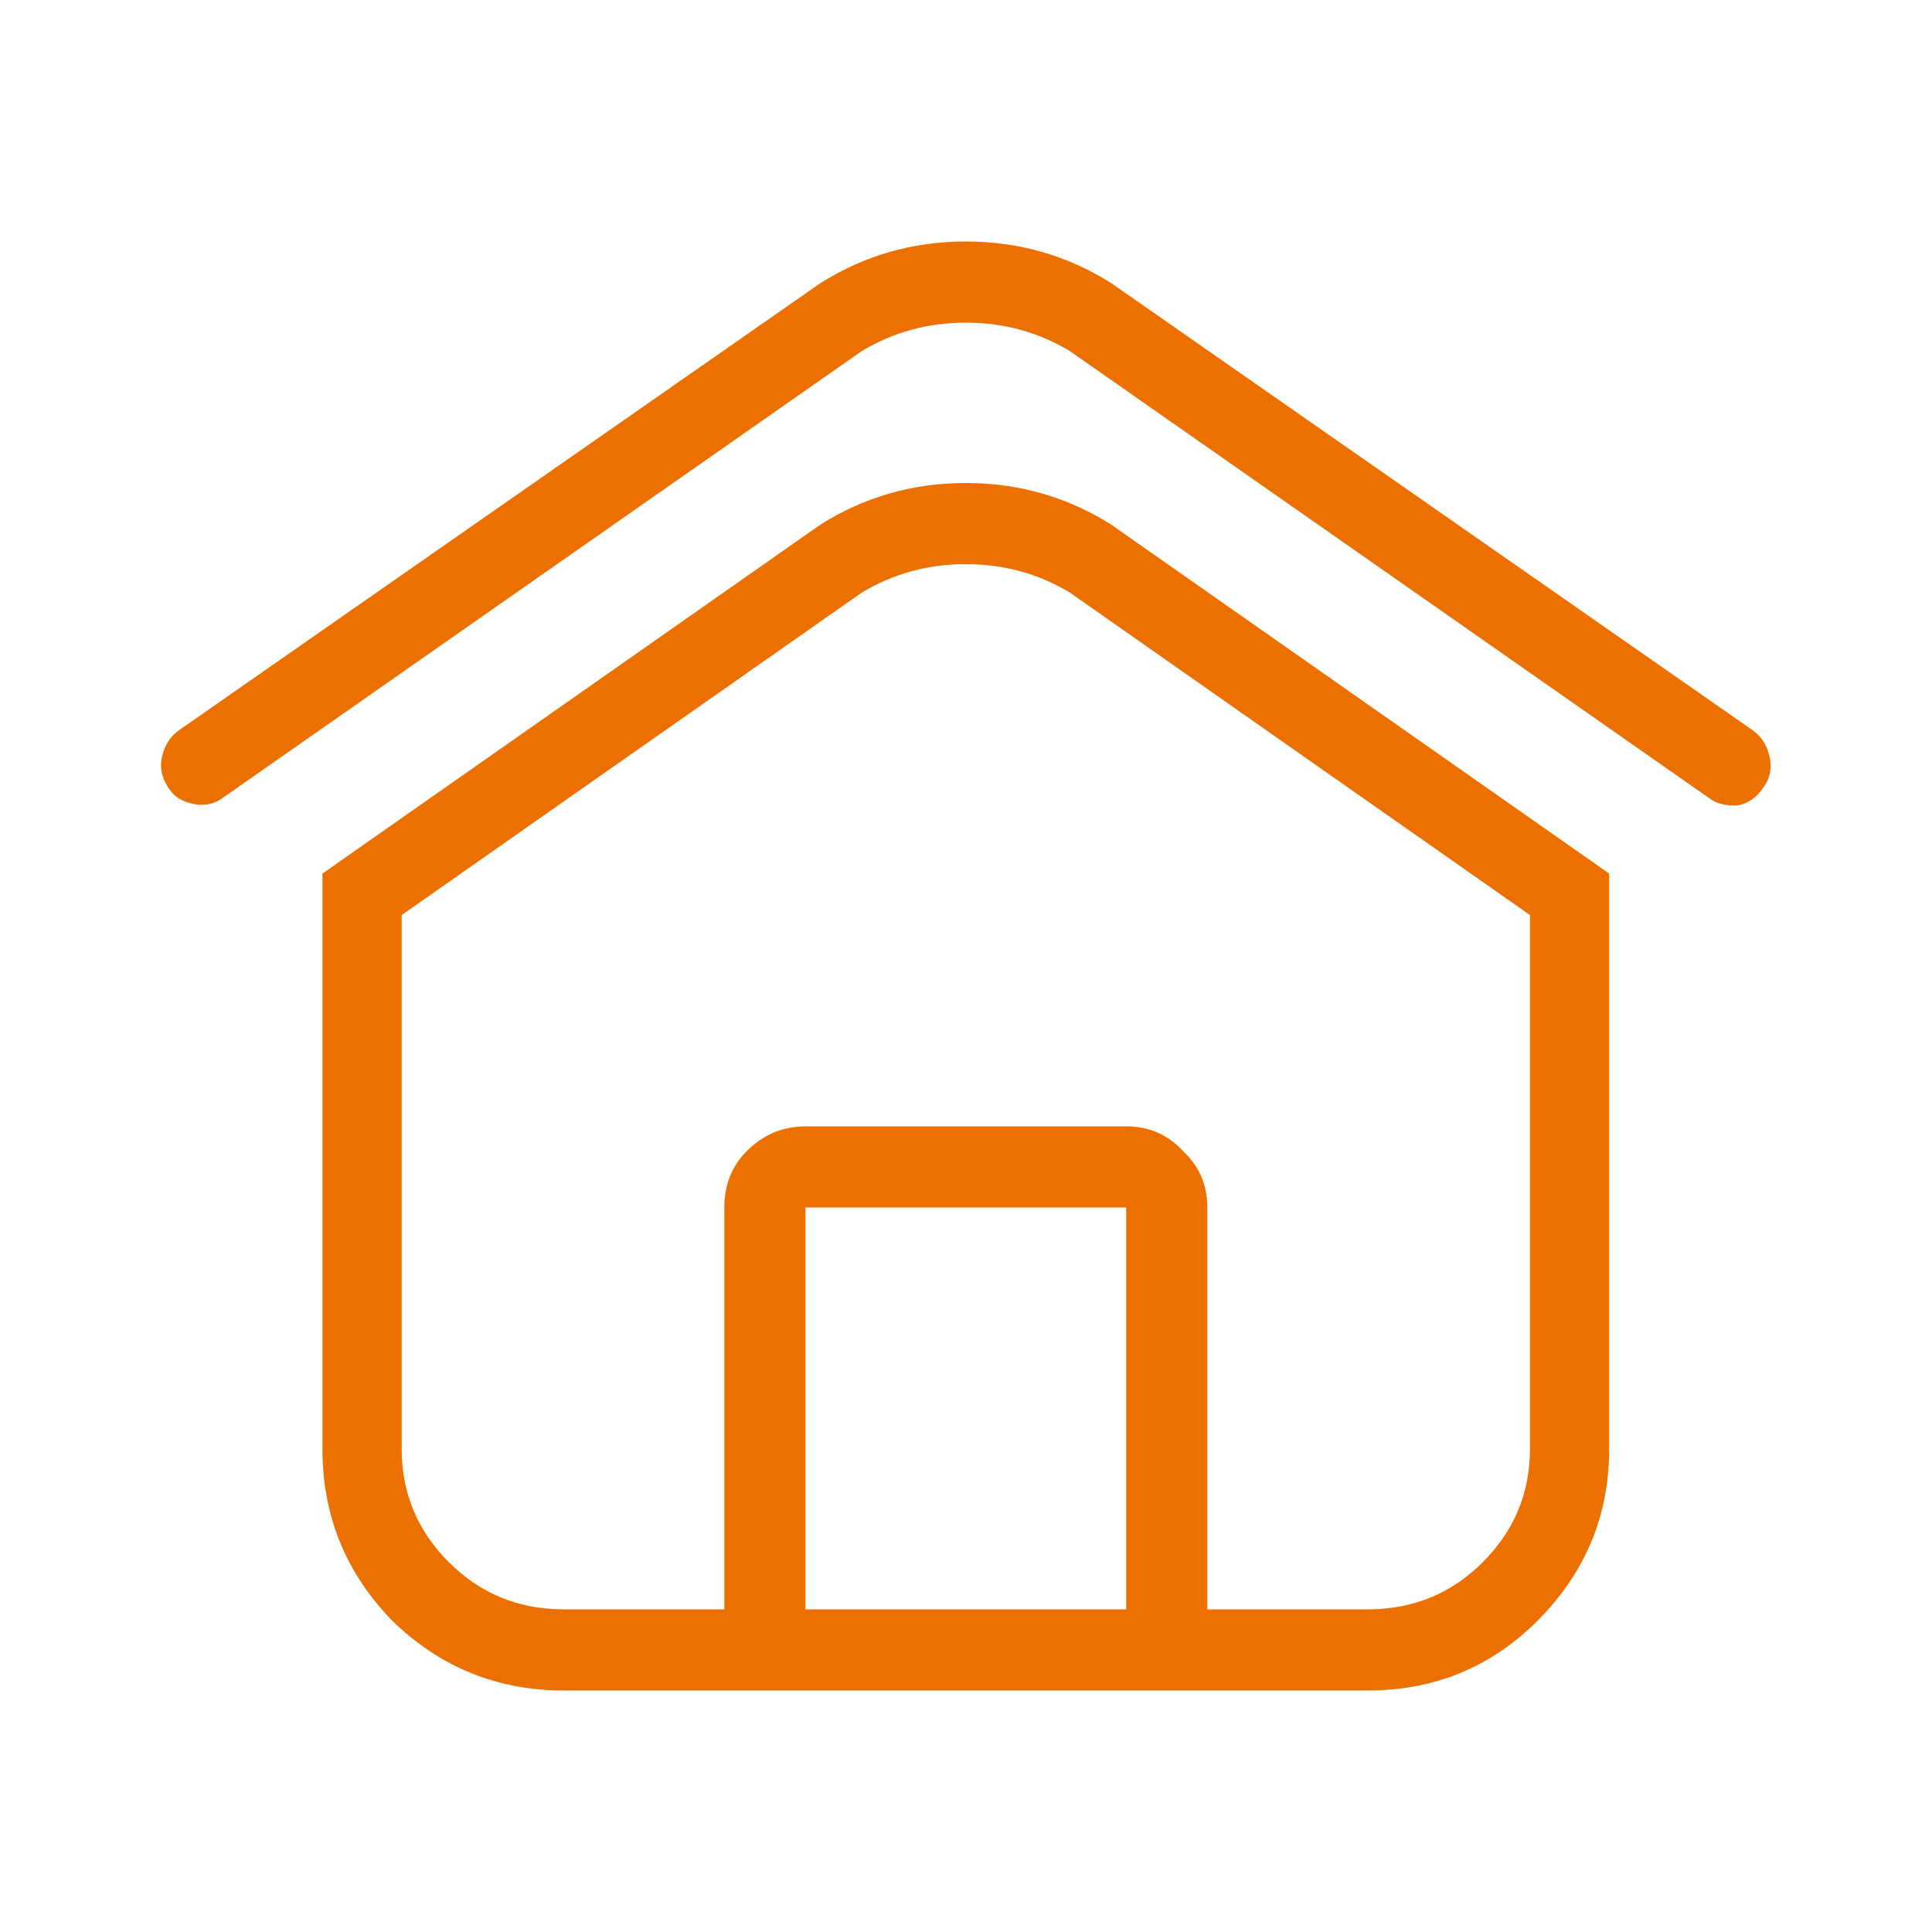 <svg width="32" height="32" viewBox="0 0 32 32" fill="none" xmlns="http://www.w3.org/2000/svg">
<path d="M29.216 13.031C29.091 13.219 28.934 13.323 28.747 13.344C28.559 13.344 28.413 13.302 28.309 13.219L17.716 5.812C17.195 5.5 16.622 5.344 15.997 5.344C15.372 5.344 14.799 5.5 14.278 5.812L3.684 13.219C3.539 13.323 3.372 13.354 3.184 13.312C2.997 13.271 2.861 13.177 2.778 13.031C2.674 12.865 2.643 12.698 2.684 12.531C2.726 12.344 2.82 12.198 2.966 12.094L13.591 4.688C14.32 4.229 15.122 4 15.997 4C16.872 4 17.674 4.229 18.403 4.688L29.028 12.094C29.174 12.198 29.268 12.344 29.309 12.531C29.351 12.719 29.32 12.885 29.216 13.031ZM26.653 14.469V24C26.653 25.104 26.257 26.052 25.466 26.844C24.695 27.615 23.757 28 22.653 28H9.341C8.236 28 7.289 27.615 6.497 26.844C5.726 26.052 5.341 25.104 5.341 24V14.469L13.591 8.688C14.32 8.229 15.122 8 15.997 8C16.872 8 17.674 8.229 18.403 8.688L26.653 14.469ZM18.653 26.656V20H13.341V26.656H18.653ZM25.341 15.156L17.716 9.812C17.195 9.5 16.622 9.344 15.997 9.344C15.372 9.344 14.799 9.5 14.278 9.812L6.653 15.156V24C6.653 24.729 6.914 25.354 7.434 25.875C7.955 26.396 8.591 26.656 9.341 26.656H11.997V20C11.997 19.625 12.122 19.312 12.372 19.062C12.643 18.792 12.966 18.656 13.341 18.656H18.653C19.028 18.656 19.341 18.792 19.591 19.062C19.861 19.312 19.997 19.625 19.997 20V26.656H22.653C23.403 26.656 24.038 26.396 24.559 25.875C25.08 25.354 25.341 24.729 25.341 24V15.156Z" fill="#EC7000"/>
</svg>
